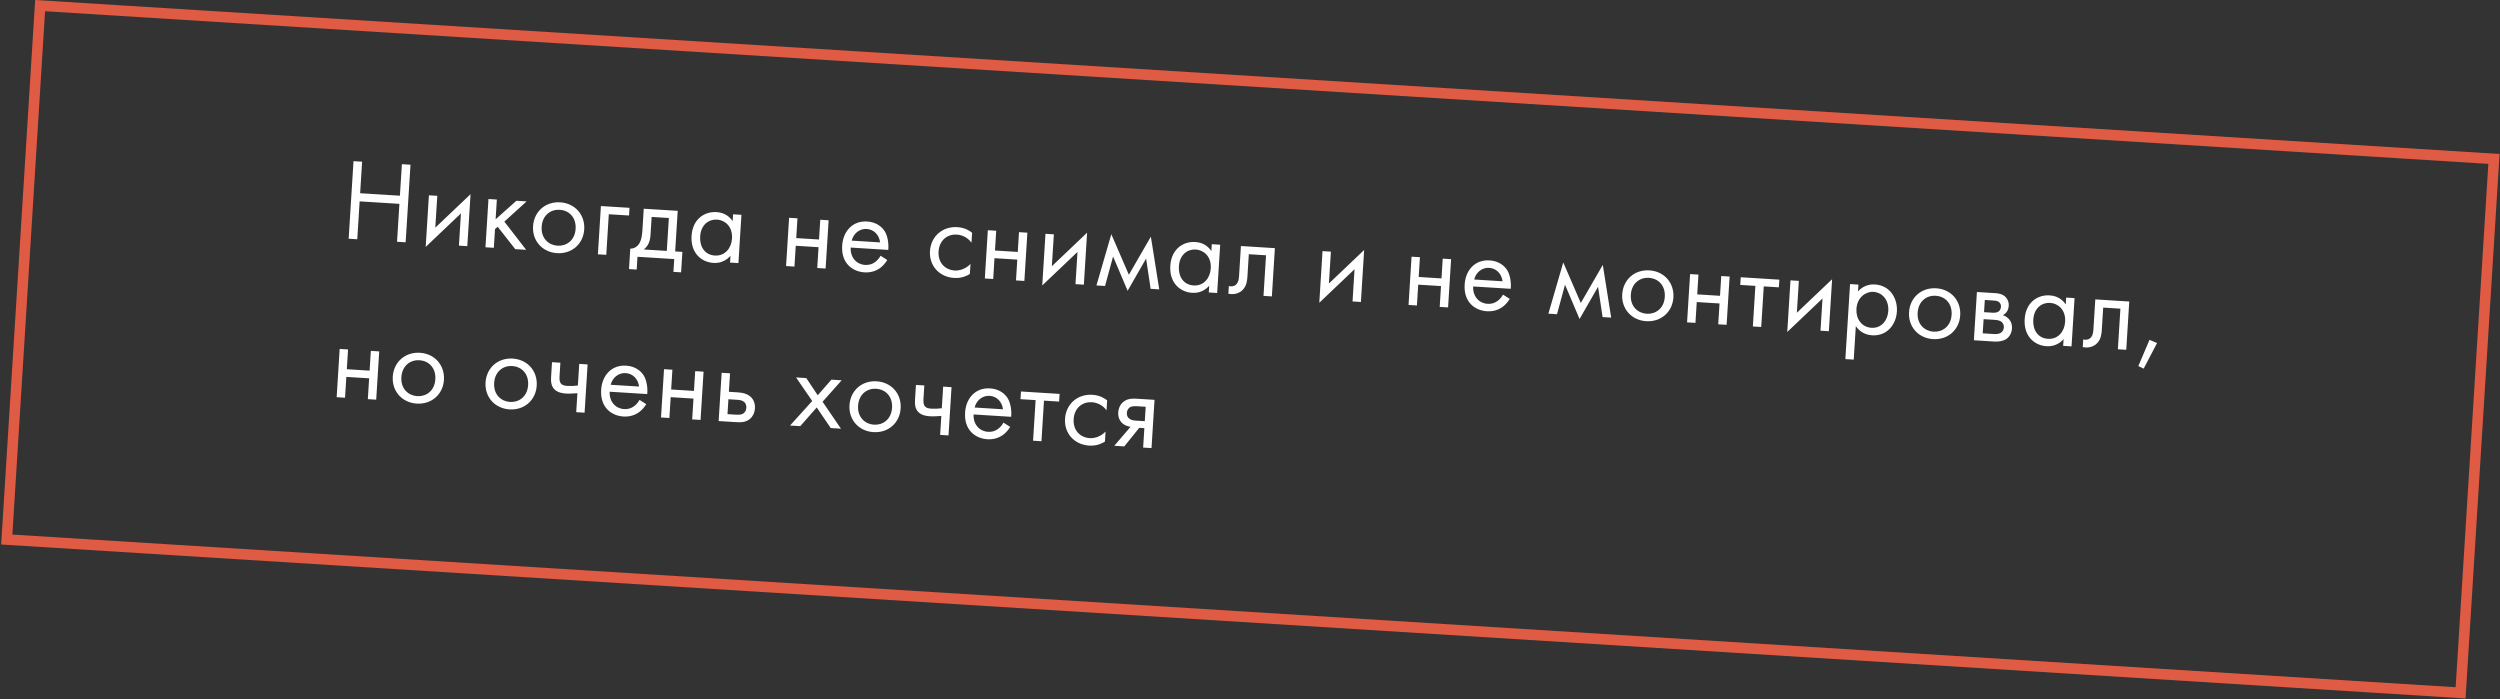 <?xml version="1.0" encoding="UTF-8"?> <svg xmlns="http://www.w3.org/2000/svg" width="472" height="132" viewBox="0 0 472 132" fill="none"><rect x="0" y="0" width="472" height="132" fill="#333333" stroke="none"/> <rect x="7.575" y="1.06" width="464.187" height="101" transform="rotate(3.575 7.575 1.06)" stroke="#DF5B43" stroke-width="2"></rect> <path d="M68.367 30.529L66.742 30.428L65.827 45.073L67.452 45.175L67.899 38.017L75.408 38.486L74.961 45.644L76.586 45.745L77.501 31.1L75.876 30.998L75.504 36.949L67.995 36.48L68.367 30.529ZM80.978 36.872L80.369 46.621L87.025 40.292L86.645 46.374L88.226 46.472L88.839 36.658L82.183 42.987L82.559 36.971L80.978 36.872ZM92.224 37.575L91.655 46.687L93.236 46.785L93.457 43.25L93.969 42.819L97.276 47.038L99.34 47.167L95.22 41.84L99.426 38.024L97.494 37.904L93.572 41.406L93.805 37.673L92.224 37.575ZM105.172 47.796C107.938 47.968 110.129 46.077 110.301 43.311C110.474 40.544 108.56 38.375 105.771 38.2C102.983 38.026 100.813 39.941 100.64 42.707C100.467 45.474 102.405 47.623 105.172 47.796ZM105.683 39.606C107.352 39.71 108.816 40.97 108.677 43.209C108.538 45.427 106.906 46.493 105.26 46.39C103.635 46.289 102.125 45.048 102.265 42.809C102.404 40.591 104.015 39.501 105.683 39.606ZM112.882 48.013L114.463 48.112L114.942 40.449L118.763 40.687L118.853 39.238L113.452 38.901L112.882 48.013ZM121.54 39.406L121.286 43.468C121.228 44.39 121.109 45.242 120.762 45.86C120.415 46.477 119.789 46.967 118.997 46.94L118.756 50.804L120.205 50.895L120.356 48.48L127.294 48.913L127.143 51.328L128.592 51.419L128.834 47.554L127.472 47.469L127.951 39.806L121.54 39.406ZM125.892 47.371L121.544 47.099C122.447 46.406 122.75 45.433 122.816 44.379L123.03 40.954L126.28 41.157L125.892 47.371ZM138.321 41.755C137.938 41.18 137.054 40.155 135.298 40.045C132.97 39.9 130.761 41.393 130.565 44.532C130.364 47.738 132.393 49.496 134.698 49.64C136.301 49.74 137.343 48.946 137.912 48.298L137.833 49.572L139.414 49.67L139.983 40.558L138.402 40.459L138.321 41.755ZM135.386 41.461C136.791 41.549 138.351 42.682 138.204 45.032C138.092 46.832 136.894 48.367 134.962 48.246C133.073 48.128 132.068 46.588 132.19 44.634C132.328 42.416 133.827 41.364 135.386 41.461ZM148.411 50.232L149.992 50.331L150.237 46.401L154.541 46.67L154.295 50.6L155.876 50.699L156.446 41.587L154.865 41.488L154.632 45.22L150.328 44.952L150.561 41.219L148.98 41.12L148.411 50.232ZM166.246 48.282C166.021 48.709 165.663 49.15 165.224 49.475C164.669 49.881 164.063 50.064 163.316 50.017C161.735 49.919 160.515 48.63 160.611 46.74L167.703 47.183C167.823 45.978 167.581 44.553 167.061 43.704C166.562 42.88 165.497 41.931 163.718 41.82C160.973 41.649 159.173 43.653 159.003 46.375C158.792 49.757 161.011 51.284 163.207 51.421C164.37 51.494 165.426 51.185 166.307 50.491C166.794 50.102 167.223 49.578 167.518 49.089L166.246 48.282ZM160.803 45.43C161.13 44.083 162.291 43.142 163.63 43.226C164.97 43.309 165.987 44.321 166.161 45.764L160.803 45.43ZM183.531 43.94C183.111 43.605 182.203 42.975 180.753 42.885C177.943 42.709 175.751 44.622 175.577 47.411C175.406 50.155 177.322 52.303 180.154 52.48C181.01 52.533 182.078 52.38 183.111 51.717L183.229 49.828C182.332 50.786 181.142 51.131 180.198 51.072C178.573 50.97 177.065 49.708 177.203 47.49C177.342 45.273 178.953 44.183 180.644 44.288C181.456 44.339 182.645 44.722 183.413 45.828L183.531 43.94ZM185.934 52.576L187.515 52.675L187.76 48.745L192.064 49.014L191.818 52.944L193.399 53.043L193.968 43.931L192.388 43.832L192.154 47.565L187.851 47.296L188.084 43.563L186.503 43.464L185.934 52.576ZM197.385 44.144L196.776 53.893L203.431 47.564L203.051 53.646L204.632 53.745L205.245 43.93L198.59 50.259L198.966 44.243L197.385 44.144ZM207.008 53.893L208.633 53.994L210.149 48.424L212.896 54.9L216.385 48.814L217.24 54.532L218.865 54.634L217.282 44.682L213.13 51.873L209.817 44.215L207.008 53.893ZM228.708 47.401C228.325 46.826 227.442 45.801 225.685 45.691C223.358 45.546 221.148 47.039 220.952 50.179C220.752 53.385 222.78 55.143 225.086 55.287C226.689 55.387 227.73 54.592 228.3 53.945L228.22 55.218L229.801 55.317L230.37 46.205L228.789 46.106L228.708 47.401ZM225.773 47.108C227.178 47.196 228.739 48.329 228.592 50.678C228.479 52.479 227.281 54.013 225.349 53.892C223.461 53.775 222.455 52.235 222.577 50.281C222.715 48.063 224.214 47.01 225.773 47.108ZM240.698 46.85L234.287 46.449L233.94 52.004C233.905 52.553 233.848 53.123 233.535 53.544C233.341 53.819 232.949 54.103 232.356 54.066C232.246 54.059 232.116 54.029 232.007 54L231.917 55.449C232.069 55.481 232.244 55.514 232.397 55.523C233.627 55.6 234.346 55.028 234.653 54.694C235.409 53.882 235.473 52.872 235.521 52.103L235.777 47.997L239.027 48.2L238.548 55.863L240.129 55.962L240.698 46.85ZM249.692 47.412L249.083 57.161L255.738 50.831L255.358 56.913L256.939 57.012L257.552 47.197L250.897 53.527L251.273 47.51L249.692 47.412ZM265.933 57.574L267.513 57.673L267.759 53.742L272.063 54.011L271.817 57.942L273.398 58.04L273.967 48.928L272.386 48.829L272.153 52.562L267.85 52.293L268.083 48.56L266.502 48.462L265.933 57.574ZM283.768 55.624C283.543 56.051 283.185 56.492 282.745 56.817C282.191 57.223 281.584 57.406 280.838 57.359C279.257 57.26 278.037 55.972 278.133 54.082L285.225 54.525C285.344 53.32 285.103 51.894 284.583 51.046C284.083 50.221 283.018 49.273 281.24 49.162C278.495 48.991 276.695 50.994 276.525 53.717C276.313 57.098 278.532 58.626 280.728 58.763C281.892 58.836 282.947 58.527 283.828 57.832C284.315 57.444 284.745 56.92 285.04 56.431L283.768 55.624ZM278.325 52.771C278.652 51.425 279.813 50.484 281.152 50.567C282.491 50.651 283.508 51.662 283.683 53.106L278.325 52.771ZM292.335 59.223L293.959 59.325L295.476 53.755L298.223 60.23L301.711 54.144L302.567 59.863L304.191 59.964L302.609 50.012L298.456 57.203L295.143 49.546L292.335 59.223ZM310.808 60.642C313.574 60.815 315.765 58.924 315.937 56.157C316.11 53.39 314.196 51.221 311.407 51.047C308.619 50.872 306.449 52.787 306.276 55.553C306.103 58.32 308.041 60.469 310.808 60.642ZM311.319 52.452C312.988 52.556 314.452 53.816 314.313 56.056C314.174 58.273 312.542 59.34 310.896 59.237C309.271 59.135 307.761 57.895 307.901 55.655C308.04 53.437 309.651 52.348 311.319 52.452ZM318.518 60.859L320.099 60.958L320.345 57.028L324.648 57.296L324.403 61.227L325.984 61.325L326.553 52.213L324.972 52.114L324.739 55.847L320.435 55.578L320.668 51.846L319.088 51.747L318.518 60.859ZM335.851 54.249L335.942 52.8L328.652 52.344L328.561 53.794L331.416 53.972L330.937 61.635L332.518 61.734L332.997 54.071L335.851 54.249ZM338.042 52.931L337.433 62.68L344.089 56.351L343.709 62.433L345.289 62.532L345.903 52.717L339.247 59.046L339.623 53.03L338.042 52.931ZM350.379 61.571C351.005 62.492 351.996 63.215 353.467 63.307C356.234 63.48 357.978 61.318 358.134 58.815C358.288 56.356 356.855 53.886 354.001 53.708C353.342 53.666 351.949 53.734 350.79 55.006L350.869 53.732L349.288 53.633L348.403 67.796L349.984 67.895L350.379 61.571ZM353.335 61.888C351.469 61.771 350.378 60.182 350.495 58.316C350.632 56.12 352.266 55.01 353.737 55.102C355.208 55.194 356.649 56.474 356.509 58.714C356.396 60.536 355.18 62.003 353.335 61.888ZM364.959 64.025C367.725 64.198 369.916 62.306 370.088 59.54C370.261 56.773 368.347 54.604 365.558 54.429C362.77 54.255 360.6 56.17 360.427 58.936C360.254 61.703 362.192 63.852 364.959 64.025ZM365.47 55.835C367.139 55.939 368.604 57.199 368.464 59.438C368.325 61.656 366.693 62.722 365.047 62.62C363.422 62.518 361.912 61.278 362.052 59.038C362.191 56.82 363.802 55.73 365.47 55.835ZM373.239 55.13L372.669 64.242L376.6 64.487C377.324 64.533 378.215 64.39 378.79 64.007C379.32 63.643 379.803 62.968 379.863 62.002C379.907 61.3 379.723 60.715 379.248 60.2C378.835 59.756 378.404 59.596 378.145 59.514C378.716 59.197 379.191 58.654 379.247 57.753C379.304 56.831 378.876 56.275 378.563 55.991C377.958 55.447 377.169 55.375 376.686 55.345L373.239 55.13ZM374.588 58.939L374.732 56.634L376.137 56.721C376.62 56.752 377.039 56.756 377.397 57.021C377.627 57.211 377.809 57.487 377.781 57.926C377.747 58.475 377.467 58.722 377.283 58.843C376.917 59.063 376.41 59.053 376.257 59.044L374.588 58.939ZM374.338 62.935L374.505 60.257L376.526 60.383C376.965 60.41 377.556 60.469 377.932 60.801C378.224 61.062 378.355 61.445 378.329 61.862C378.303 62.279 378.038 62.638 377.739 62.839C377.326 63.1 376.731 63.085 376.292 63.057L374.338 62.935ZM390.014 57.478C389.631 56.903 388.747 55.878 386.991 55.768C384.663 55.623 382.454 57.116 382.258 60.256C382.057 63.462 384.086 65.22 386.391 65.364C387.994 65.464 389.036 64.669 389.605 64.022L389.526 65.295L391.107 65.394L391.676 56.282L390.095 56.183L390.014 57.478ZM387.079 57.185C388.484 57.272 390.044 58.406 389.897 60.755C389.785 62.556 388.587 64.09 386.655 63.969C384.766 63.851 383.76 62.312 383.883 60.358C384.021 58.14 385.52 57.087 387.079 57.185ZM402.004 56.927L395.592 56.526L395.245 62.081C395.211 62.63 395.153 63.2 394.84 63.621C394.647 63.896 394.254 64.18 393.662 64.143C393.552 64.136 393.421 64.106 393.313 64.077L393.223 65.526C393.375 65.558 393.549 65.59 393.703 65.6C394.932 65.677 395.652 65.105 395.959 64.771C396.715 63.959 396.778 62.949 396.826 62.18L397.083 58.074L400.332 58.277L399.854 65.94L401.435 66.039L402.004 56.927ZM403.716 69.113L404.722 69.595L407.249 64.771L405.833 64.153L403.716 69.113ZM63.561 74.99L65.142 75.089L65.388 71.159L69.691 71.427L69.446 75.358L71.027 75.457L71.596 66.344L70.015 66.246L69.782 69.978L65.478 69.709L65.711 65.977L64.13 65.878L63.561 74.99ZM78.686 76.2C81.453 76.372 83.643 74.481 83.816 71.715C83.989 68.948 82.074 66.778 79.285 66.604C76.497 66.43 74.327 68.344 74.154 71.111C73.982 73.878 75.919 76.027 78.686 76.2ZM79.198 68.01C80.866 68.114 82.331 69.374 82.191 71.613C82.052 73.831 80.421 74.897 78.774 74.794C77.149 74.693 75.639 73.452 75.779 71.213C75.918 68.995 77.529 67.905 79.198 68.01ZM96.204 77.294C98.97 77.467 101.161 75.576 101.333 72.809C101.506 70.042 99.592 67.873 96.803 67.699C94.015 67.524 91.845 69.439 91.672 72.205C91.499 74.972 93.437 77.121 96.204 77.294ZM96.715 69.104C98.384 69.208 99.849 70.468 99.709 72.707C99.57 74.925 97.938 75.992 96.292 75.889C94.667 75.787 93.157 74.547 93.297 72.307C93.436 70.089 95.047 69 96.715 69.104ZM108.789 77.816L110.37 77.914L110.939 68.802L109.358 68.703L109.103 72.787C108.414 72.877 107.707 72.899 107.114 72.862C106.631 72.831 106.019 72.749 105.768 72.182C105.631 71.909 105.617 71.423 105.638 71.094L105.801 68.481L104.22 68.382L104.043 71.215C103.988 72.093 104.091 72.915 104.672 73.502C105.335 74.183 106.387 74.271 106.848 74.3C107.485 74.34 108.436 74.289 109.012 74.237L108.789 77.816ZM120.742 75.498C120.517 75.925 120.158 76.366 119.719 76.691C119.165 77.097 118.558 77.28 117.812 77.233C116.231 77.134 115.011 75.846 115.107 73.956L122.199 74.399C122.318 73.194 122.077 71.768 121.557 70.92C121.057 70.096 119.992 69.147 118.214 69.036C115.469 68.865 113.669 70.868 113.499 73.591C113.287 76.972 115.506 78.5 117.702 78.637C118.866 78.71 119.921 78.401 120.802 77.706C121.289 77.318 121.719 76.794 122.014 76.305L120.742 75.498ZM115.299 72.645C115.626 71.299 116.787 70.358 118.126 70.441C119.465 70.525 120.482 71.536 120.657 72.98L115.299 72.645ZM124.799 78.816L126.379 78.915L126.625 74.984L130.929 75.253L130.683 79.183L132.264 79.282L132.833 70.17L131.252 70.071L131.019 73.804L126.716 73.535L126.949 69.802L125.368 69.704L124.799 78.816ZM135.68 79.496L138.864 79.694C139.764 79.751 140.754 79.79 141.591 79.093C142.009 78.745 142.469 78.09 142.531 77.102C142.588 76.18 142.277 75.521 141.947 75.148C141.187 74.263 140.05 74.126 139.237 74.075L137.612 73.973L137.83 70.482L136.249 70.383L135.68 79.496ZM137.349 78.189L137.525 75.379L139.018 75.472C139.523 75.503 140.028 75.535 140.406 75.823C140.85 76.137 140.931 76.605 140.906 77.001C140.862 77.703 140.446 78.008 140.24 78.127C139.853 78.323 139.347 78.314 138.82 78.281L137.349 78.189ZM149.157 80.337L151.09 80.458L154.198 76.927L156.842 80.817L158.775 80.938L155.301 75.85L158.905 71.799L156.972 71.678L154.386 74.624L152.23 71.382L150.297 71.261L153.348 75.706L149.157 80.337ZM164.914 81.586C167.68 81.759 169.87 79.868 170.043 77.101C170.216 74.335 168.301 72.165 165.513 71.991C162.724 71.817 160.555 73.731 160.382 76.498C160.209 79.264 162.147 81.413 164.914 81.586ZM165.425 73.396C167.094 73.501 168.558 74.76 168.418 77C168.28 79.218 166.648 80.284 165.001 80.181C163.376 80.079 161.867 78.839 162.007 76.599C162.145 74.382 163.756 73.292 165.425 73.396ZM177.499 82.108L179.079 82.207L179.649 73.094L178.068 72.996L177.813 77.08C177.124 77.169 176.417 77.191 175.824 77.154C175.341 77.124 174.729 77.041 174.478 76.475C174.341 76.202 174.327 75.716 174.348 75.386L174.511 72.773L172.93 72.675L172.753 75.507C172.698 76.385 172.801 77.207 173.381 77.795C174.044 78.475 175.097 78.563 175.558 78.592C176.195 78.632 177.146 78.581 177.722 78.529L177.499 82.108ZM189.451 79.791C189.226 80.218 188.868 80.658 188.429 80.983C187.875 81.389 187.268 81.572 186.522 81.525C184.941 81.427 183.721 80.138 183.817 78.248L190.909 78.691C191.028 77.487 190.787 76.061 190.266 75.213C189.767 74.388 188.702 73.44 186.923 73.329C184.179 73.157 182.378 75.161 182.208 77.883C181.997 81.265 184.216 82.792 186.412 82.929C187.576 83.002 188.631 82.693 189.512 81.999C189.999 81.61 190.429 81.086 190.724 80.598L189.451 79.791ZM184.009 76.938C184.335 75.591 185.496 74.65 186.836 74.734C188.175 74.817 189.192 75.829 189.366 77.272L184.009 76.938ZM199.959 75.818L200.05 74.369L192.76 73.913L192.67 75.363L195.524 75.541L195.045 83.204L196.626 83.303L197.105 75.64L199.959 75.818ZM209.031 75.591C208.611 75.256 207.702 74.627 206.253 74.536C203.443 74.361 201.251 76.273 201.077 79.062C200.905 81.807 202.821 83.954 205.654 84.131C206.51 84.185 207.578 84.031 208.611 83.368L208.729 81.48C207.832 82.438 206.642 82.782 205.698 82.723C204.073 82.622 202.565 81.359 202.703 79.142C202.842 76.924 204.453 75.834 206.143 75.94C206.956 75.991 208.144 76.374 208.913 77.48L209.031 75.591ZM210.379 84.162L212.268 84.28L215.088 80.775L216.054 80.835L215.825 84.502L217.406 84.601L217.975 75.489L214.791 75.29C213.891 75.234 212.902 75.194 212.064 75.891C211.531 76.321 211.178 77.026 211.124 77.882C211.071 78.739 211.384 79.375 211.735 79.75C212.354 80.428 213.337 80.577 213.447 80.584L210.379 84.162ZM216.136 79.518L214.643 79.425C214.27 79.401 213.698 79.388 213.254 79.073C212.874 78.807 212.722 78.423 212.752 77.94C212.789 77.347 213.118 77.015 213.393 76.856C213.735 76.679 214.198 76.664 214.835 76.703L216.306 76.795L216.136 79.518Z" fill="white"></path> </svg> 